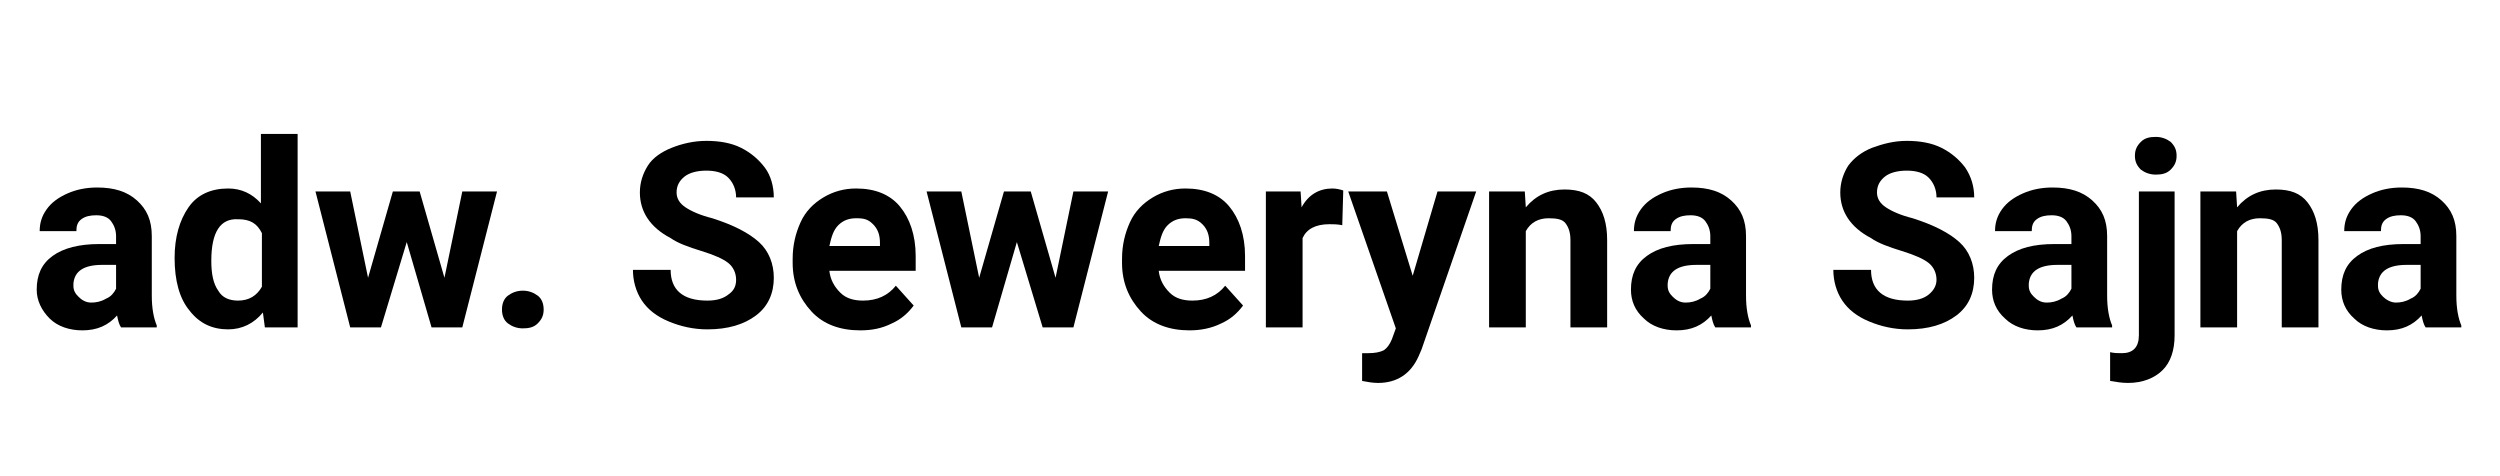<?xml version="1.0" encoding="utf-8"?>
<!-- Generator: Adobe Illustrator 27.5.0, SVG Export Plug-In . SVG Version: 6.00 Build 0)  -->
<svg version="1.1" id="Warstwa_1" xmlns="http://www.w3.org/2000/svg" xmlns:xlink="http://www.w3.org/1999/xlink" x="0px" y="0px"
	 viewBox="0 0 252 48" style="enable-background:new 0 0 252 48;" xml:space="preserve">
<g>
	<path d="M12.2,33c-0.2-0.3-0.3-0.7-0.4-1.2c-0.9,1-2,1.5-3.5,1.5c-1.3,0-2.5-0.4-3.3-1.2s-1.3-1.8-1.3-2.9c0-1.5,0.5-2.6,1.6-3.4
		S8,24.6,10,24.6h1.7v-0.8c0-0.6-0.2-1.1-0.5-1.5s-0.8-0.6-1.5-0.6c-0.6,0-1.1,0.1-1.5,0.4s-0.5,0.7-0.5,1.2H4
		c0-0.8,0.2-1.5,0.7-2.2s1.2-1.2,2.1-1.6s1.9-0.6,3-0.6c1.7,0,3,0.4,4,1.3s1.5,2,1.5,3.6v6c0,1.3,0.2,2.3,0.5,3V33H12.2z M9.2,30.5
		c0.5,0,1-0.1,1.5-0.4c0.5-0.2,0.8-0.6,1-1v-2.4h-1.4c-1.8,0-2.8,0.6-2.9,1.9l0,0.2c0,0.5,0.2,0.8,0.5,1.1S8.6,30.5,9.2,30.5z"/>
	<path d="M17.6,26c0-2.1,0.5-3.8,1.4-5.1S21.3,19,23,19c1.3,0,2.4,0.5,3.3,1.5v-7H30V33h-3.3l-0.2-1.5c-0.9,1.1-2.1,1.7-3.5,1.7
		c-1.6,0-2.9-0.6-3.9-1.9C18.1,30.1,17.6,28.3,17.6,26z M21.3,26.3c0,1.3,0.2,2.3,0.7,3c0.4,0.7,1.1,1,2,1c1.1,0,1.9-0.5,2.4-1.4
		v-5.4c-0.5-1-1.2-1.4-2.4-1.4C22.2,22,21.3,23.4,21.3,26.3z"/>
	<path d="M44.8,28l1.8-8.7h3.5L46.6,33h-3.1L41,24.4L38.4,33h-3.1l-3.5-13.7h3.5l1.8,8.7l2.5-8.7h2.7L44.8,28z"/>
	<path d="M50.6,31.2c0-0.6,0.2-1.1,0.6-1.4s0.9-0.5,1.5-0.5c0.6,0,1.1,0.2,1.5,0.5s0.6,0.8,0.6,1.4c0,0.6-0.2,1-0.6,1.4
		c-0.4,0.4-0.9,0.5-1.5,0.5c-0.6,0-1.1-0.2-1.5-0.5C50.8,32.3,50.6,31.8,50.6,31.2z"/>
	<path d="M74.2,28.2c0-0.7-0.3-1.3-0.8-1.7c-0.5-0.4-1.4-0.8-2.7-1.2c-1.3-0.4-2.4-0.8-3.1-1.3c-2.1-1.1-3.1-2.7-3.1-4.6
		c0-1,0.3-1.9,0.8-2.7s1.4-1.4,2.4-1.8s2.2-0.7,3.5-0.7c1.3,0,2.5,0.2,3.5,0.7s1.8,1.2,2.4,2s0.9,1.9,0.9,3h-3.8
		c0-0.8-0.3-1.5-0.8-2s-1.3-0.7-2.2-0.7c-0.9,0-1.7,0.2-2.2,0.6s-0.8,0.9-0.8,1.6c0,0.6,0.3,1.1,0.9,1.5s1.5,0.8,2.7,1.1
		c2.2,0.7,3.7,1.5,4.7,2.4s1.5,2.2,1.5,3.6c0,1.6-0.6,2.9-1.8,3.8c-1.2,0.9-2.8,1.4-4.9,1.4c-1.4,0-2.7-0.3-3.9-0.8
		c-1.2-0.5-2.1-1.2-2.7-2.1s-0.9-2-0.9-3.1h3.8c0,2,1.2,3.1,3.7,3.1c0.9,0,1.6-0.2,2.1-0.6C74,29.3,74.2,28.8,74.2,28.2z"/>
	<path d="M86.7,33.3c-2,0-3.7-0.6-4.9-1.9s-1.9-2.9-1.9-4.9v-0.4c0-1.4,0.3-2.6,0.8-3.7s1.3-1.9,2.3-2.5s2.1-0.9,3.3-0.9
		c1.9,0,3.4,0.6,4.4,1.8s1.6,2.9,1.6,5v1.5h-8.7c0.1,0.9,0.5,1.6,1.1,2.2s1.4,0.8,2.3,0.8c1.4,0,2.5-0.5,3.3-1.5l1.8,2
		c-0.6,0.8-1.3,1.4-2.2,1.8C88.9,33.1,87.9,33.3,86.7,33.3z M86.3,22c-0.7,0-1.3,0.2-1.8,0.7s-0.7,1.2-0.9,2.1h5.1v-0.3
		c0-0.8-0.2-1.4-0.7-1.9S87.1,22,86.3,22z"/>
	<path d="M106.4,28l1.8-8.7h3.5L108.2,33h-3.1l-2.6-8.6L100,33h-3.1l-3.5-13.7h3.5l1.8,8.7l2.5-8.7h2.7L106.4,28z"/>
	<path d="M119.9,33.3c-2,0-3.7-0.6-4.9-1.9s-1.9-2.9-1.9-4.9v-0.4c0-1.4,0.3-2.6,0.8-3.7s1.3-1.9,2.3-2.5s2.1-0.9,3.3-0.9
		c1.9,0,3.4,0.6,4.4,1.8s1.6,2.9,1.6,5v1.5h-8.7c0.1,0.9,0.5,1.6,1.1,2.2s1.4,0.8,2.3,0.8c1.4,0,2.5-0.5,3.3-1.5l1.8,2
		c-0.6,0.8-1.3,1.4-2.2,1.8C122.1,33.1,121,33.3,119.9,33.3z M119.5,22c-0.7,0-1.3,0.2-1.8,0.7s-0.7,1.2-0.9,2.1h5.1v-0.3
		c0-0.8-0.2-1.4-0.7-1.9S120.2,22,119.5,22z"/>
	<path d="M135.3,22.7c-0.5-0.1-0.9-0.1-1.3-0.1c-1.4,0-2.3,0.5-2.7,1.4v9h-3.7V19.3h3.5l0.1,1.6c0.7-1.3,1.8-1.9,3.1-1.9
		c0.4,0,0.8,0.1,1.1,0.2L135.3,22.7z"/>
	<path d="M142.4,27.8l2.5-8.5h3.9l-5.5,15.9l-0.3,0.7c-0.8,1.8-2.2,2.7-4.1,2.7c-0.5,0-1.1-0.1-1.6-0.2v-2.8l0.6,0
		c0.7,0,1.2-0.1,1.6-0.3c0.3-0.2,0.6-0.6,0.8-1.1l0.4-1.1l-4.8-13.8h3.9L142.4,27.8z"/>
	<path d="M153.7,19.3l0.1,1.6c1-1.2,2.3-1.8,3.9-1.8c1.5,0,2.5,0.4,3.2,1.3s1.1,2.1,1.1,3.8V33h-3.7v-8.8c0-0.8-0.2-1.3-0.5-1.7
		s-0.9-0.5-1.7-0.5c-1,0-1.8,0.4-2.3,1.3V33h-3.7V19.3H153.7z"/>
	<path d="M172.9,33c-0.2-0.3-0.3-0.7-0.4-1.2c-0.9,1-2,1.5-3.5,1.5c-1.3,0-2.5-0.4-3.3-1.2c-0.9-0.8-1.3-1.8-1.3-2.9
		c0-1.5,0.5-2.6,1.6-3.4c1.1-0.8,2.6-1.2,4.7-1.2h1.7v-0.8c0-0.6-0.2-1.1-0.5-1.5c-0.3-0.4-0.8-0.6-1.5-0.6c-0.6,0-1.1,0.1-1.5,0.4
		c-0.4,0.3-0.5,0.7-0.5,1.2h-3.7c0-0.8,0.2-1.5,0.7-2.2s1.2-1.2,2.1-1.6s1.9-0.6,3-0.6c1.7,0,3,0.4,4,1.3c1,0.9,1.5,2,1.5,3.6v6
		c0,1.3,0.2,2.3,0.5,3V33H172.9z M169.9,30.5c0.5,0,1-0.1,1.5-0.4c0.5-0.2,0.8-0.6,1-1v-2.4H171c-1.8,0-2.8,0.6-2.9,1.9l0,0.2
		c0,0.5,0.2,0.8,0.5,1.1S169.3,30.5,169.9,30.5z"/>
	<path d="M195.2,28.2c0-0.7-0.3-1.3-0.8-1.7c-0.5-0.4-1.4-0.8-2.7-1.2c-1.3-0.4-2.4-0.8-3.1-1.3c-2.1-1.1-3.1-2.7-3.1-4.6
		c0-1,0.3-1.9,0.8-2.7c0.6-0.8,1.4-1.4,2.4-1.8c1.1-0.4,2.2-0.7,3.5-0.7c1.3,0,2.5,0.2,3.5,0.7s1.8,1.2,2.4,2c0.6,0.9,0.9,1.9,0.9,3
		h-3.8c0-0.8-0.3-1.5-0.8-2s-1.3-0.7-2.2-0.7c-0.9,0-1.7,0.2-2.2,0.6s-0.8,0.9-0.8,1.6c0,0.6,0.3,1.1,0.9,1.5
		c0.6,0.4,1.5,0.8,2.7,1.1c2.2,0.7,3.7,1.5,4.7,2.4s1.5,2.2,1.5,3.6c0,1.6-0.6,2.9-1.8,3.8c-1.2,0.9-2.8,1.4-4.9,1.4
		c-1.4,0-2.7-0.3-3.9-0.8c-1.2-0.5-2.1-1.2-2.7-2.1c-0.6-0.9-0.9-2-0.9-3.1h3.8c0,2,1.2,3.1,3.7,3.1c0.9,0,1.6-0.2,2.1-0.6
		C194.9,29.3,195.2,28.8,195.2,28.2z"/>
	<path d="M209.3,33c-0.2-0.3-0.3-0.7-0.4-1.2c-0.9,1-2,1.5-3.5,1.5c-1.3,0-2.5-0.4-3.3-1.2c-0.9-0.8-1.3-1.8-1.3-2.9
		c0-1.5,0.5-2.6,1.6-3.4c1.1-0.8,2.6-1.2,4.7-1.2h1.7v-0.8c0-0.6-0.2-1.1-0.5-1.5c-0.3-0.4-0.8-0.6-1.5-0.6c-0.6,0-1.1,0.1-1.5,0.4
		c-0.4,0.3-0.5,0.7-0.5,1.2h-3.7c0-0.8,0.2-1.5,0.7-2.2s1.2-1.2,2.1-1.6s1.9-0.6,3-0.6c1.7,0,3,0.4,4,1.3c1,0.9,1.5,2,1.5,3.6v6
		c0,1.3,0.2,2.3,0.5,3V33H209.3z M206.3,30.5c0.5,0,1-0.1,1.5-0.4c0.5-0.2,0.8-0.6,1-1v-2.4h-1.4c-1.8,0-2.8,0.6-2.9,1.9l0,0.2
		c0,0.5,0.2,0.8,0.5,1.1S205.7,30.5,206.3,30.5z"/>
	<path d="M219.2,19.3v14.5c0,1.5-0.4,2.7-1.2,3.5c-0.8,0.8-2,1.3-3.5,1.3c-0.6,0-1.2-0.1-1.8-0.2v-2.9c0.4,0.1,0.8,0.1,1.2,0.1
		c1.1,0,1.7-0.6,1.7-1.8V19.3H219.2z M215.2,15.7c0-0.6,0.2-1,0.6-1.4c0.4-0.4,0.9-0.5,1.5-0.5s1.1,0.2,1.5,0.5
		c0.4,0.4,0.6,0.8,0.6,1.4c0,0.6-0.2,1-0.6,1.4c-0.4,0.4-0.9,0.5-1.5,0.5s-1.1-0.2-1.5-0.5C215.4,16.7,215.2,16.3,215.2,15.7z"/>
	<path d="M225.4,19.3l0.1,1.6c1-1.2,2.3-1.8,3.9-1.8c1.5,0,2.5,0.4,3.2,1.3s1.1,2.1,1.1,3.8V33h-3.7v-8.8c0-0.8-0.2-1.3-0.5-1.7
		s-0.9-0.5-1.7-0.5c-1,0-1.8,0.4-2.3,1.3V33h-3.7V19.3H225.4z"/>
	<path d="M244.5,33c-0.2-0.3-0.3-0.7-0.4-1.2c-0.9,1-2,1.5-3.5,1.5c-1.3,0-2.5-0.4-3.3-1.2c-0.9-0.8-1.3-1.8-1.3-2.9
		c0-1.5,0.5-2.6,1.6-3.4c1.1-0.8,2.6-1.2,4.7-1.2h1.7v-0.8c0-0.6-0.2-1.1-0.5-1.5c-0.3-0.4-0.8-0.6-1.5-0.6c-0.6,0-1.1,0.1-1.5,0.4
		c-0.4,0.3-0.5,0.7-0.5,1.2h-3.7c0-0.8,0.2-1.5,0.7-2.2s1.2-1.2,2.1-1.6s1.9-0.6,3-0.6c1.7,0,3,0.4,4,1.3c1,0.9,1.5,2,1.5,3.6v6
		c0,1.3,0.2,2.3,0.5,3V33H244.5z M241.5,30.5c0.5,0,1-0.1,1.5-0.4c0.5-0.2,0.8-0.6,1-1v-2.4h-1.4c-1.8,0-2.8,0.6-2.9,1.9l0,0.2
		c0,0.5,0.2,0.8,0.5,1.1S241,30.5,241.5,30.5z"/>
</g>
</svg>
